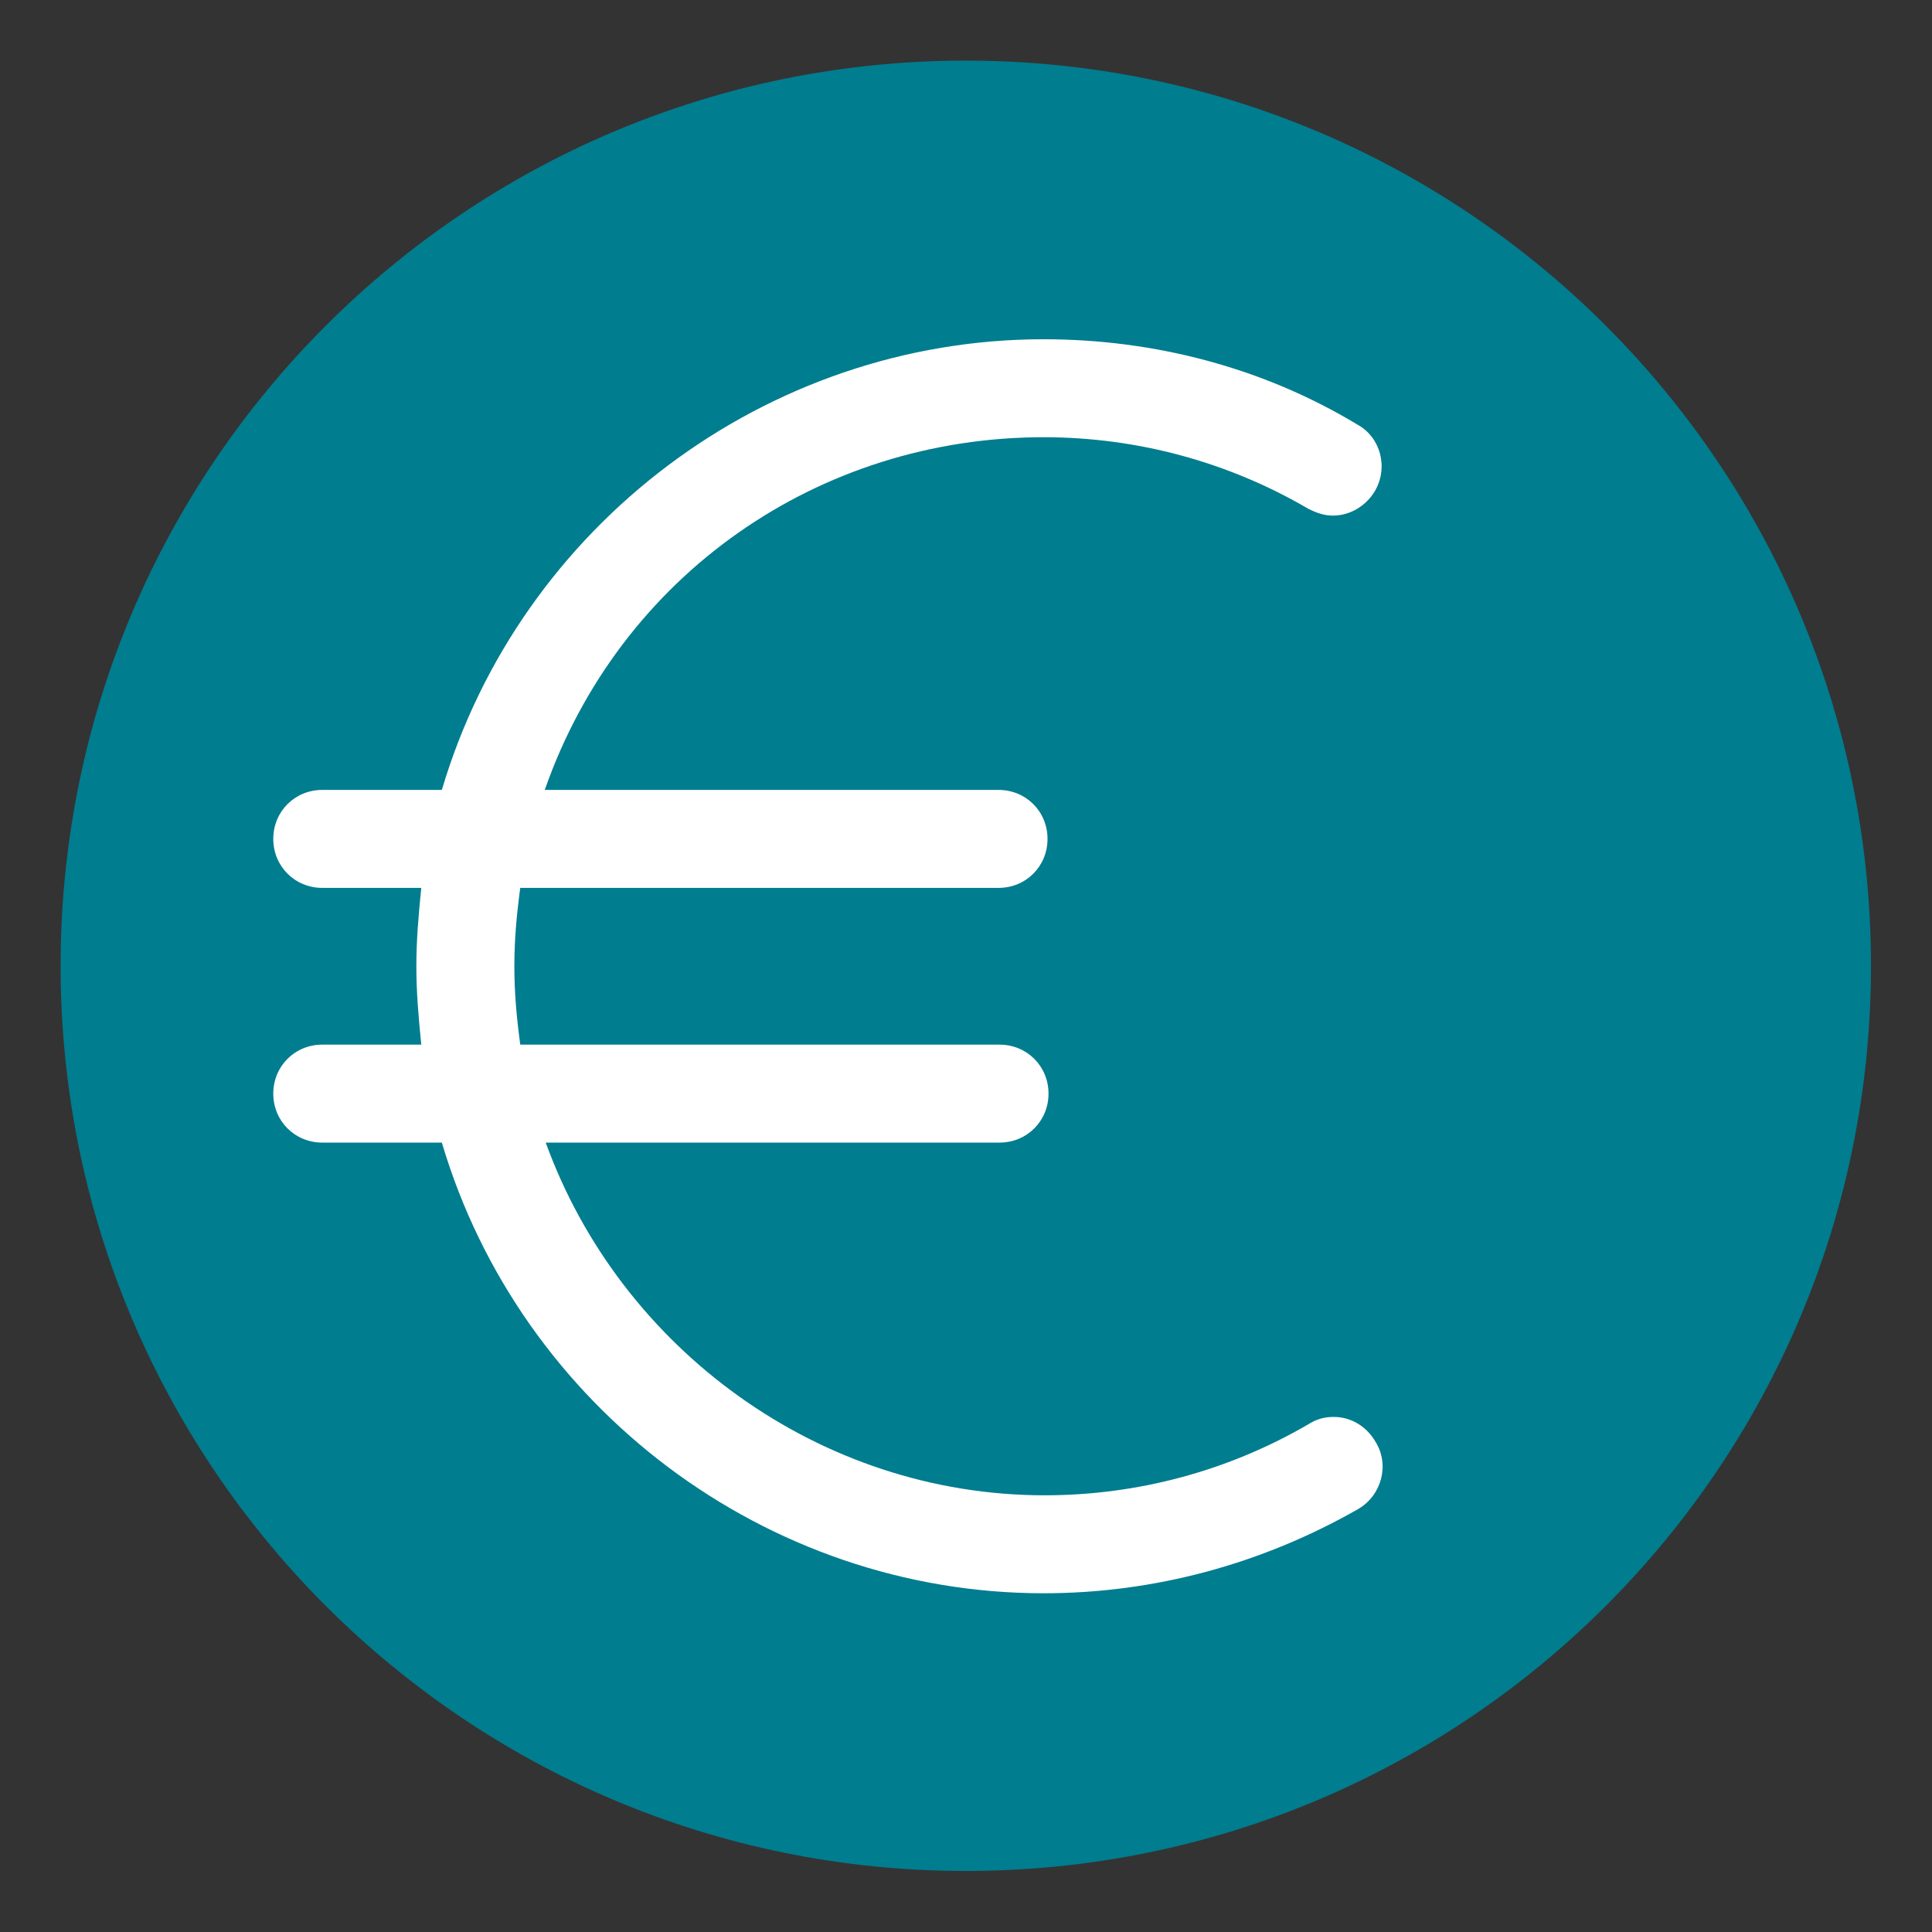 <svg xmlns="http://www.w3.org/2000/svg" xmlns:xlink="http://www.w3.org/1999/xlink" width="1080" zoomAndPan="magnify" viewBox="0 0 810 810" height="1080" preserveAspectRatio="xMidYMid meet" version="1.0"><rect x="0" y="0" width="810" height="810" fill="#333333" stroke="none"/><defs><clipPath id="id1"><path d="M 25.414 25.414 L 784.414 25.414 L 784.414 784.414 L 25.414 784.414 Z M 25.414 25.414 " clip-rule="nonzero"/></clipPath><clipPath id="id2"><path d="M 114.203 142.234 L 580 142.234 L 580 667.984 L 114.203 667.984 Z M 114.203 142.234 " clip-rule="nonzero"/></clipPath></defs><g clip-path="url(#id1)"><path fill="#007d8f" d="M 404.914 25.414 C 195.324 25.414 25.414 195.324 25.414 404.914 C 25.414 614.508 195.324 784.414 404.914 784.414 C 614.508 784.414 784.414 614.508 784.414 404.914 C 784.414 195.324 614.508 25.414 404.914 25.414 " fill-opacity="1" fill-rule="nonzero"/></g><g clip-path="url(#id2)"><path fill="#ffffff" d="M 559.164 594.051 C 555.465 594.051 552.18 594.871 548.891 596.926 C 515.195 616.641 476.984 626.91 437.949 626.91 C 343.441 626.91 260.031 565.297 228.801 479.043 L 419.047 479.043 C 430.551 479.043 439.594 470.004 439.594 458.504 C 439.594 447.004 430.551 437.969 419.047 437.969 L 218.117 437.969 C 216.477 425.645 215.652 415.785 215.652 405.109 C 215.652 394.43 216.477 384.57 218.117 372.25 L 418.637 372.25 C 430.141 372.25 439.18 363.211 439.18 351.711 C 439.18 340.211 430.141 331.176 418.637 331.176 L 228.391 331.176 C 260.031 240.812 343.441 183.309 437.539 183.309 C 476.574 183.309 514.785 193.574 548.48 213.293 C 551.766 214.934 555.055 216.168 558.754 216.168 C 566.148 216.168 572.723 212.059 576.422 205.898 C 582.172 196.039 578.887 183.309 569.023 177.969 C 529.578 154.145 483.969 142.234 437.539 142.234 C 321.254 142.234 218.117 220.273 185.246 331.176 L 135.117 331.176 C 123.613 331.176 114.574 340.211 114.574 351.711 C 114.574 363.211 123.613 372.25 135.117 372.25 L 176.617 372.25 C 175.387 384.57 174.562 394.43 174.562 405.109 C 174.562 415.785 175.387 425.645 176.617 437.969 L 135.117 437.969 C 123.613 437.969 114.574 447.004 114.574 458.504 C 114.574 470.004 123.613 479.043 135.117 479.043 L 185.246 479.043 C 218.117 589.941 321.254 667.984 437.539 667.984 C 483.969 667.984 529.168 655.66 569.434 632.66 C 579.297 626.91 582.586 614.176 576.832 604.727 C 573.133 598.156 566.559 594.051 559.164 594.051 Z M 559.164 594.051 " fill-opacity="1" fill-rule="nonzero"/></g></svg>